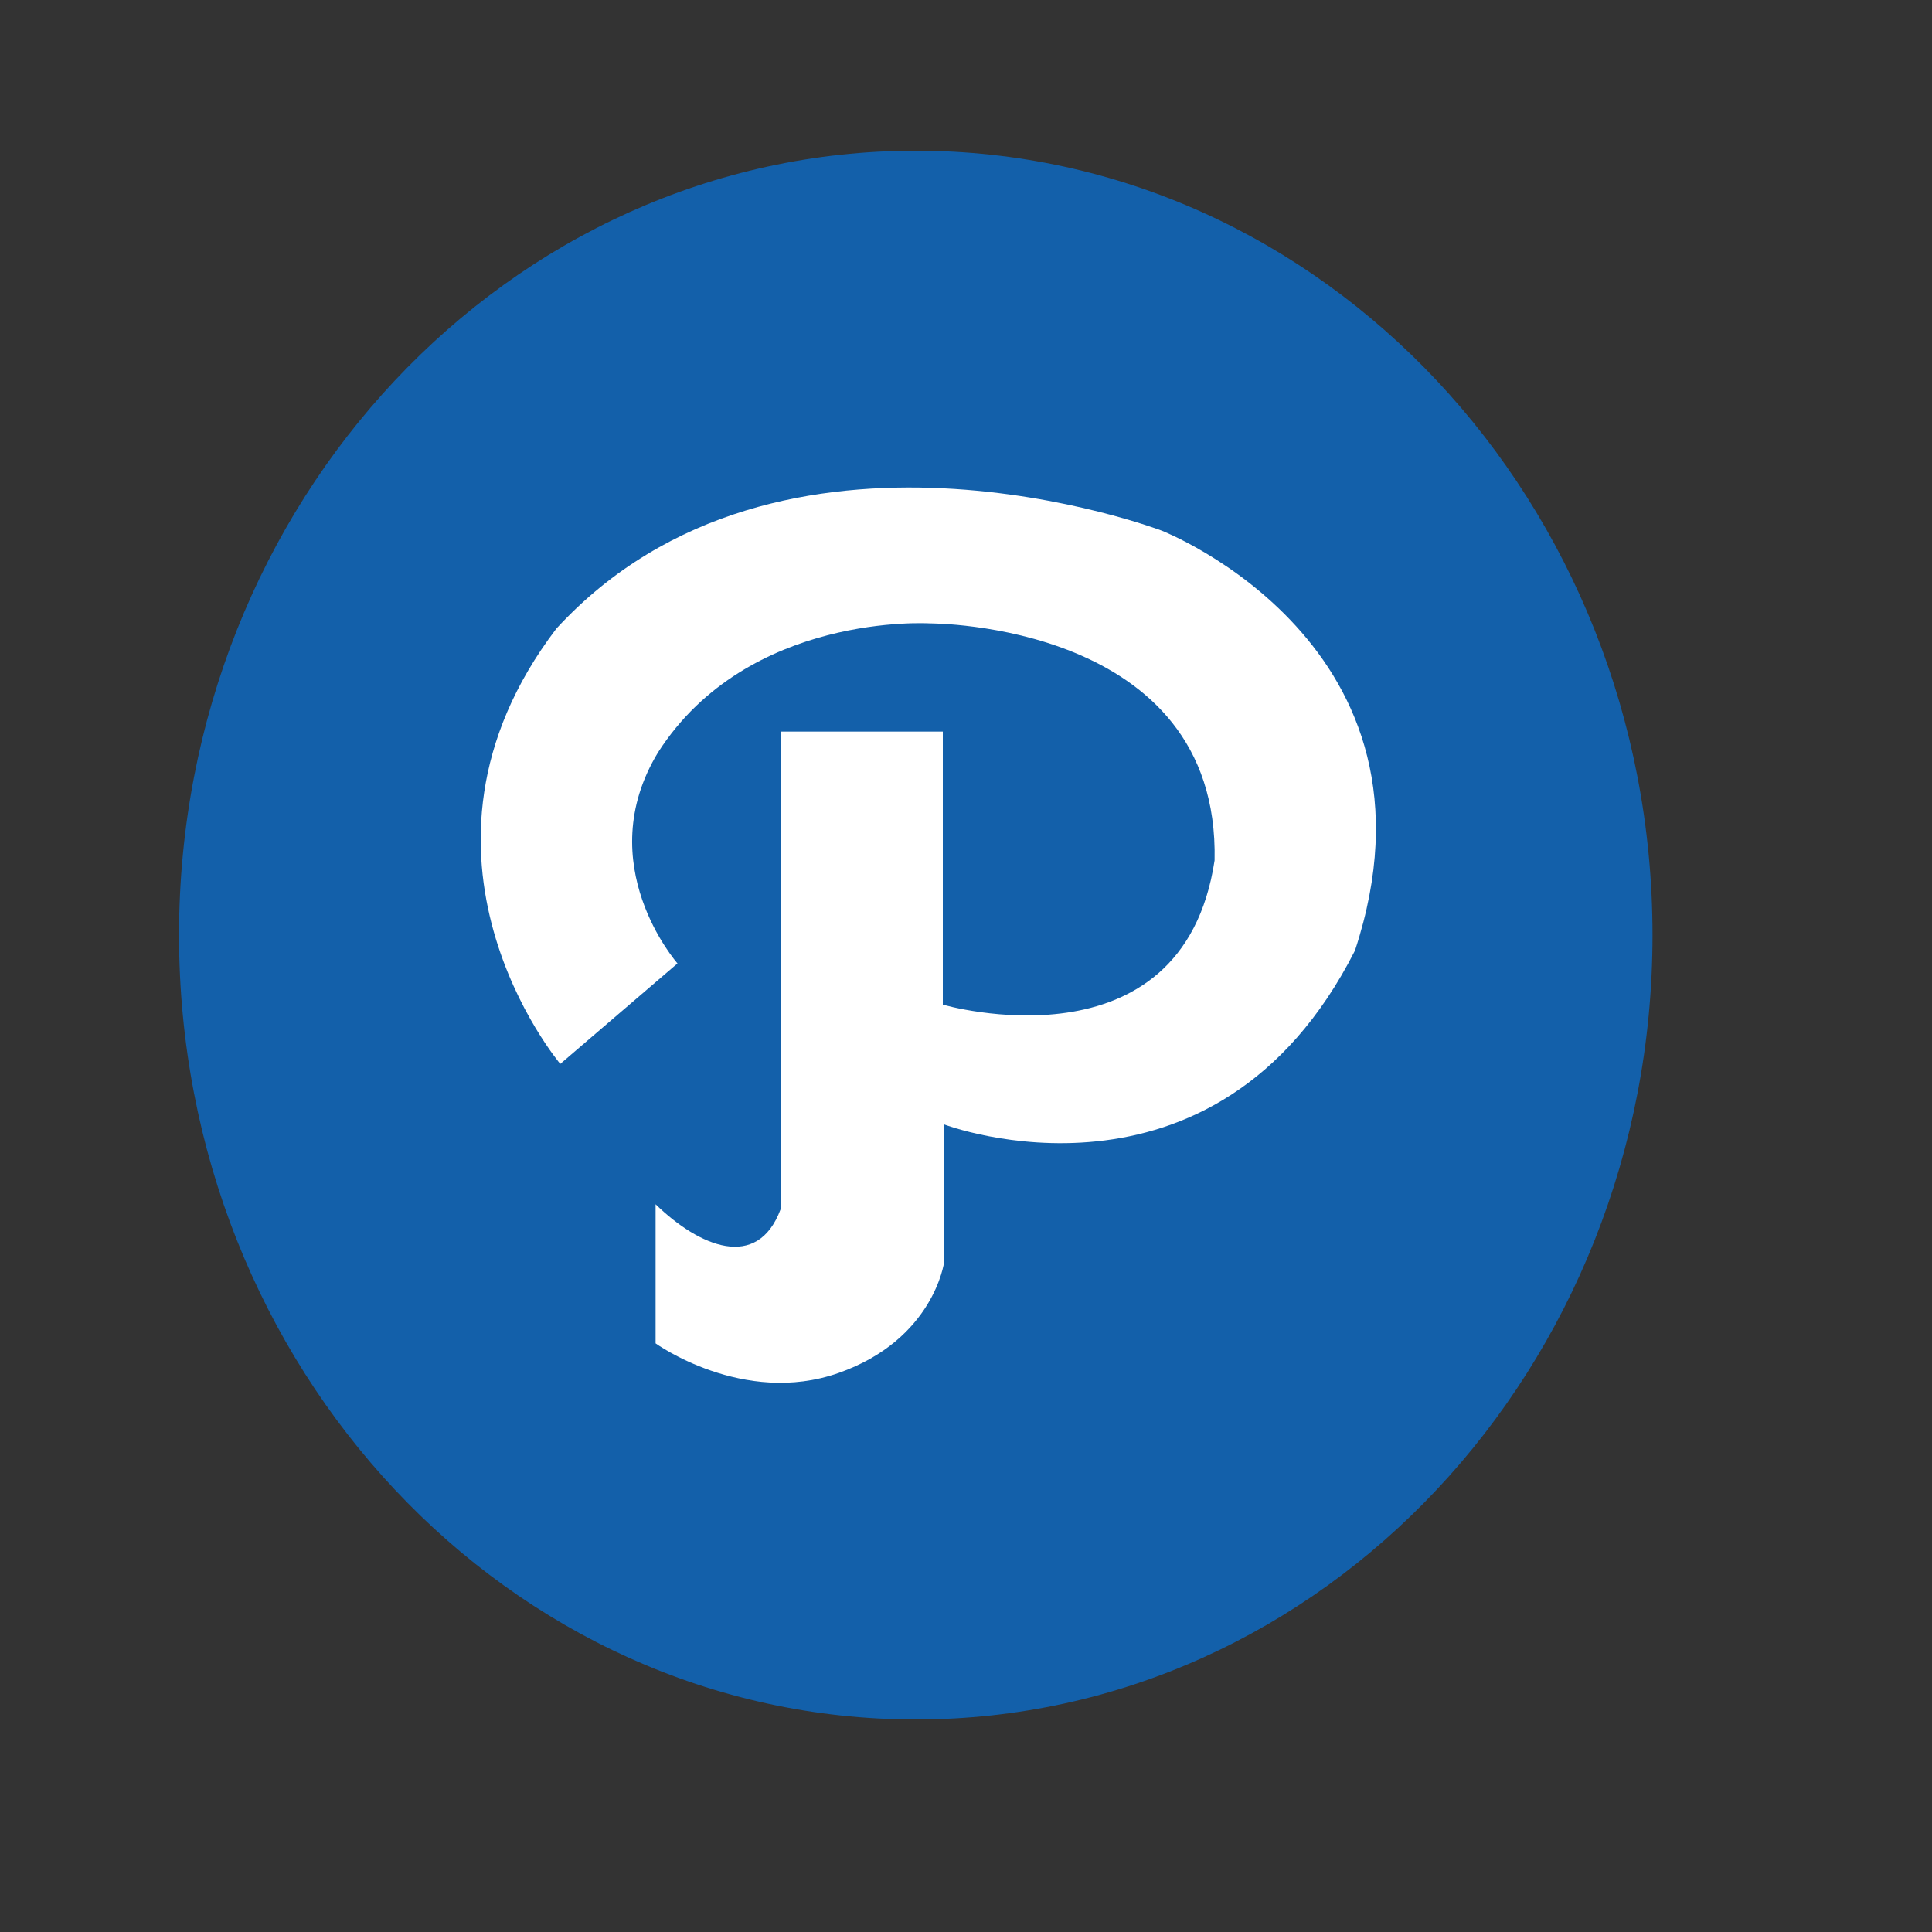 <?xml version="1.0" encoding="utf-8"?>
<!-- Generator: Adobe Illustrator 23.0.0, SVG Export Plug-In . SVG Version: 6.00 Build 0)  -->
<svg version="1.1" id="Calque_1" xmlns="http://www.w3.org/2000/svg" xmlns:xlink="http://www.w3.org/1999/xlink" x="0px" y="0px"
	 viewBox="0 0 150 150" style="enable-background:new 0 0 150 150;" xml:space="preserve">
<rect x="0" y="0" width="150" height="150" fill="#333333" stroke="none"/>
<style type="text/css">
	.st0{fill-rule:evenodd;clip-rule:evenodd;fill:#1360aa;}
	.st1{fill-rule:evenodd;clip-rule:evenodd;fill:#FFFFFF;}
</style>
<path class="st0" d="M71.1,11.7c31.6,0,57.2,27.3,57.2,60.9s-25.6,60.9-57.2,60.9s-57.2-27.3-57.2-60.9S39.5,11.7,71.1,11.7
	L71.1,11.7z"/>
<path class="st1" d="M73.2,57.1V78c0,0,18.6,5.4,21.1-11.2c0.4-18.5-22.1-18.4-22.1-18.4s-14.1-0.9-21.1,10
	c-5.3,8.7,1.5,16.4,1.5,16.4l-9.1,7.8c0,0-13.7-16.2-0.3-33.8c17.4-18.9,47-7.6,47-7.6s22.8,8.9,15,32.6
	C94.3,95.3,73.3,87.3,73.3,87.3v0v10.7c0,0-0.8,6-8.2,8.6c-7.4,2.6-14.2-2.3-14.2-2.3V93.5c3.4,3.3,7.9,5.2,9.7,0.4V57.1v-0.3h12.6
	V57.1L73.2,57.1z"/>
</svg>
